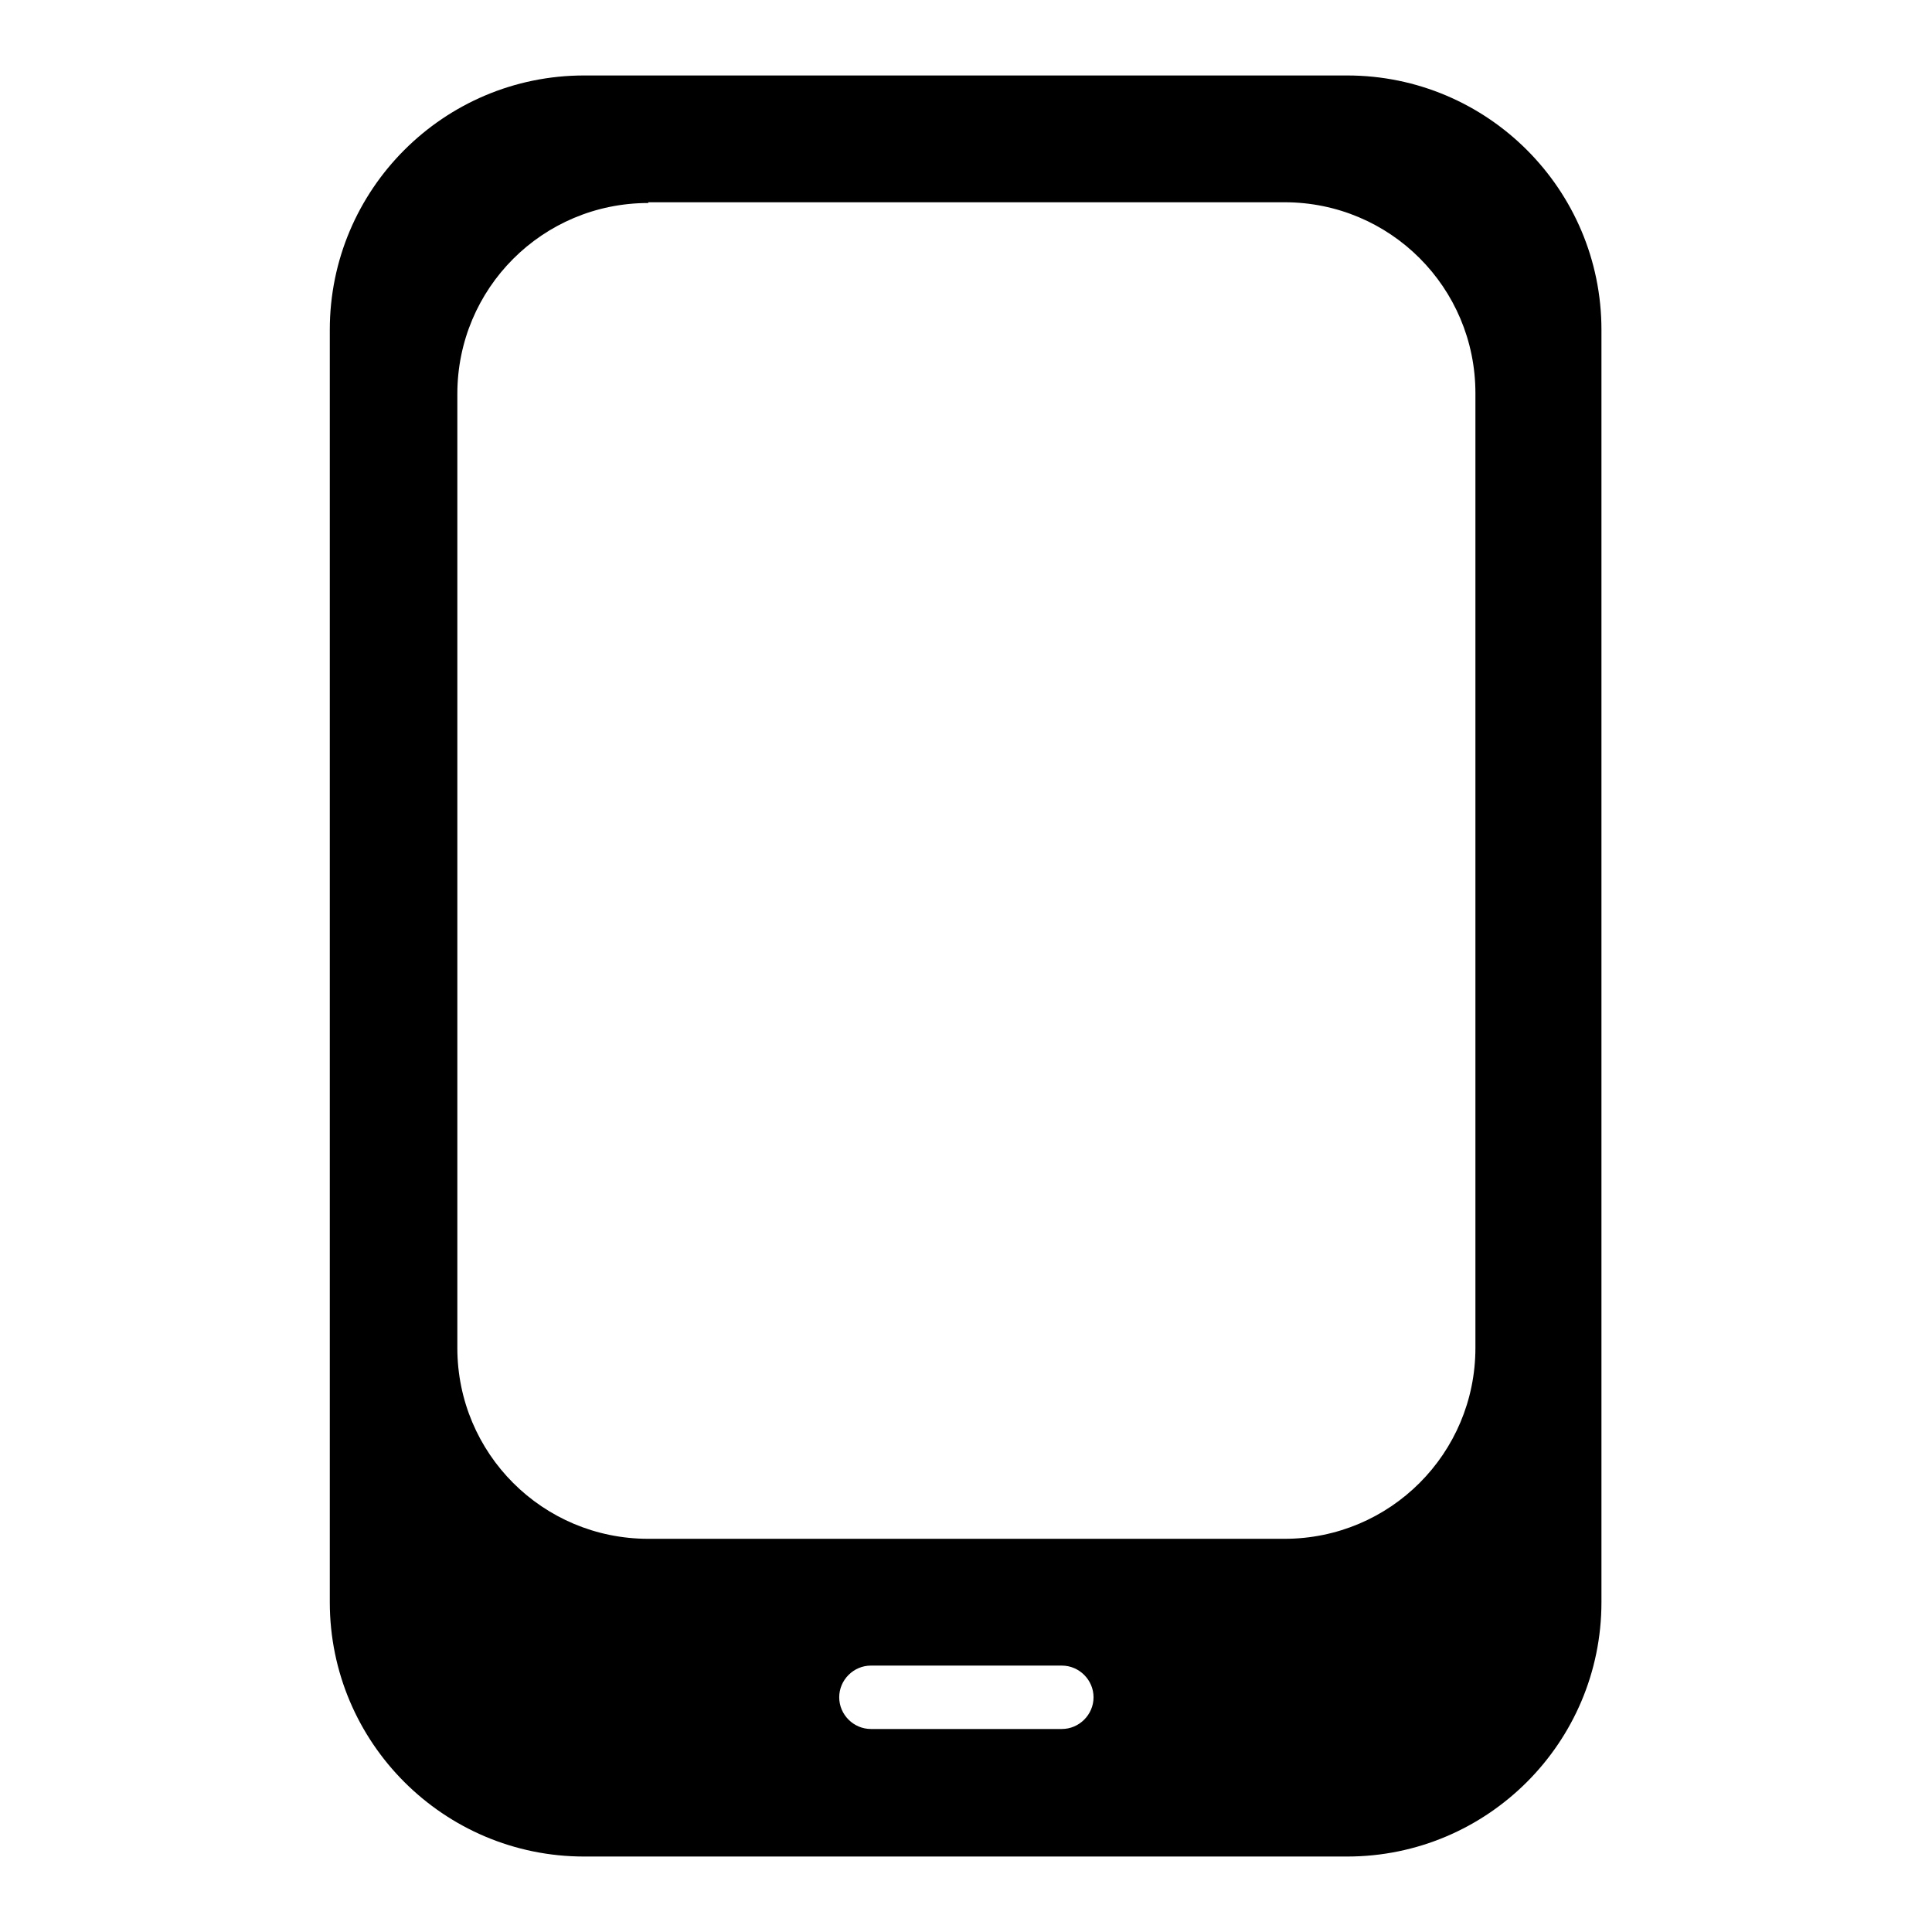 <?xml version="1.0" encoding="utf-8"?>
<!-- Svg Vector Icons : http://www.onlinewebfonts.com/icon -->
<!DOCTYPE svg PUBLIC "-//W3C//DTD SVG 1.1//EN" "http://www.w3.org/Graphics/SVG/1.1/DTD/svg11.dtd">
<svg version="1.1" xmlns="http://www.w3.org/2000/svg" xmlns:xlink="http://www.w3.org/1999/xlink" x="0px" y="0px" viewBox="0 0 256 256" enable-background="new 0 0 256 256" xml:space="preserve">
<g> <path fill="#000000" d="M77.4,10h101.1c18.6,0,33.7,15.1,33.7,33.7v168.6c0,18.6-15.1,33.7-33.7,33.7H77.4 c-18.6,0-33.7-15.1-33.7-33.7V43.7C43.7,25.1,58.8,10,77.4,10z M85.9,26.9c-14,0-25.3,11.3-25.3,25.3v126.4 c0,14,11.3,25.3,25.3,25.3h84.3c14,0,25.3-11.3,25.3-25.3V52.1c0-14-11.3-25.3-25.3-25.3H85.9z M115.4,220.7 c-2.3,0-4.2,1.9-4.2,4.2c0,2.3,1.9,4.2,4.2,4.2h25.3c2.3,0,4.2-1.9,4.2-4.2c0-2.3-1.9-4.2-4.2-4.2H115.4z"/></g>
</svg>